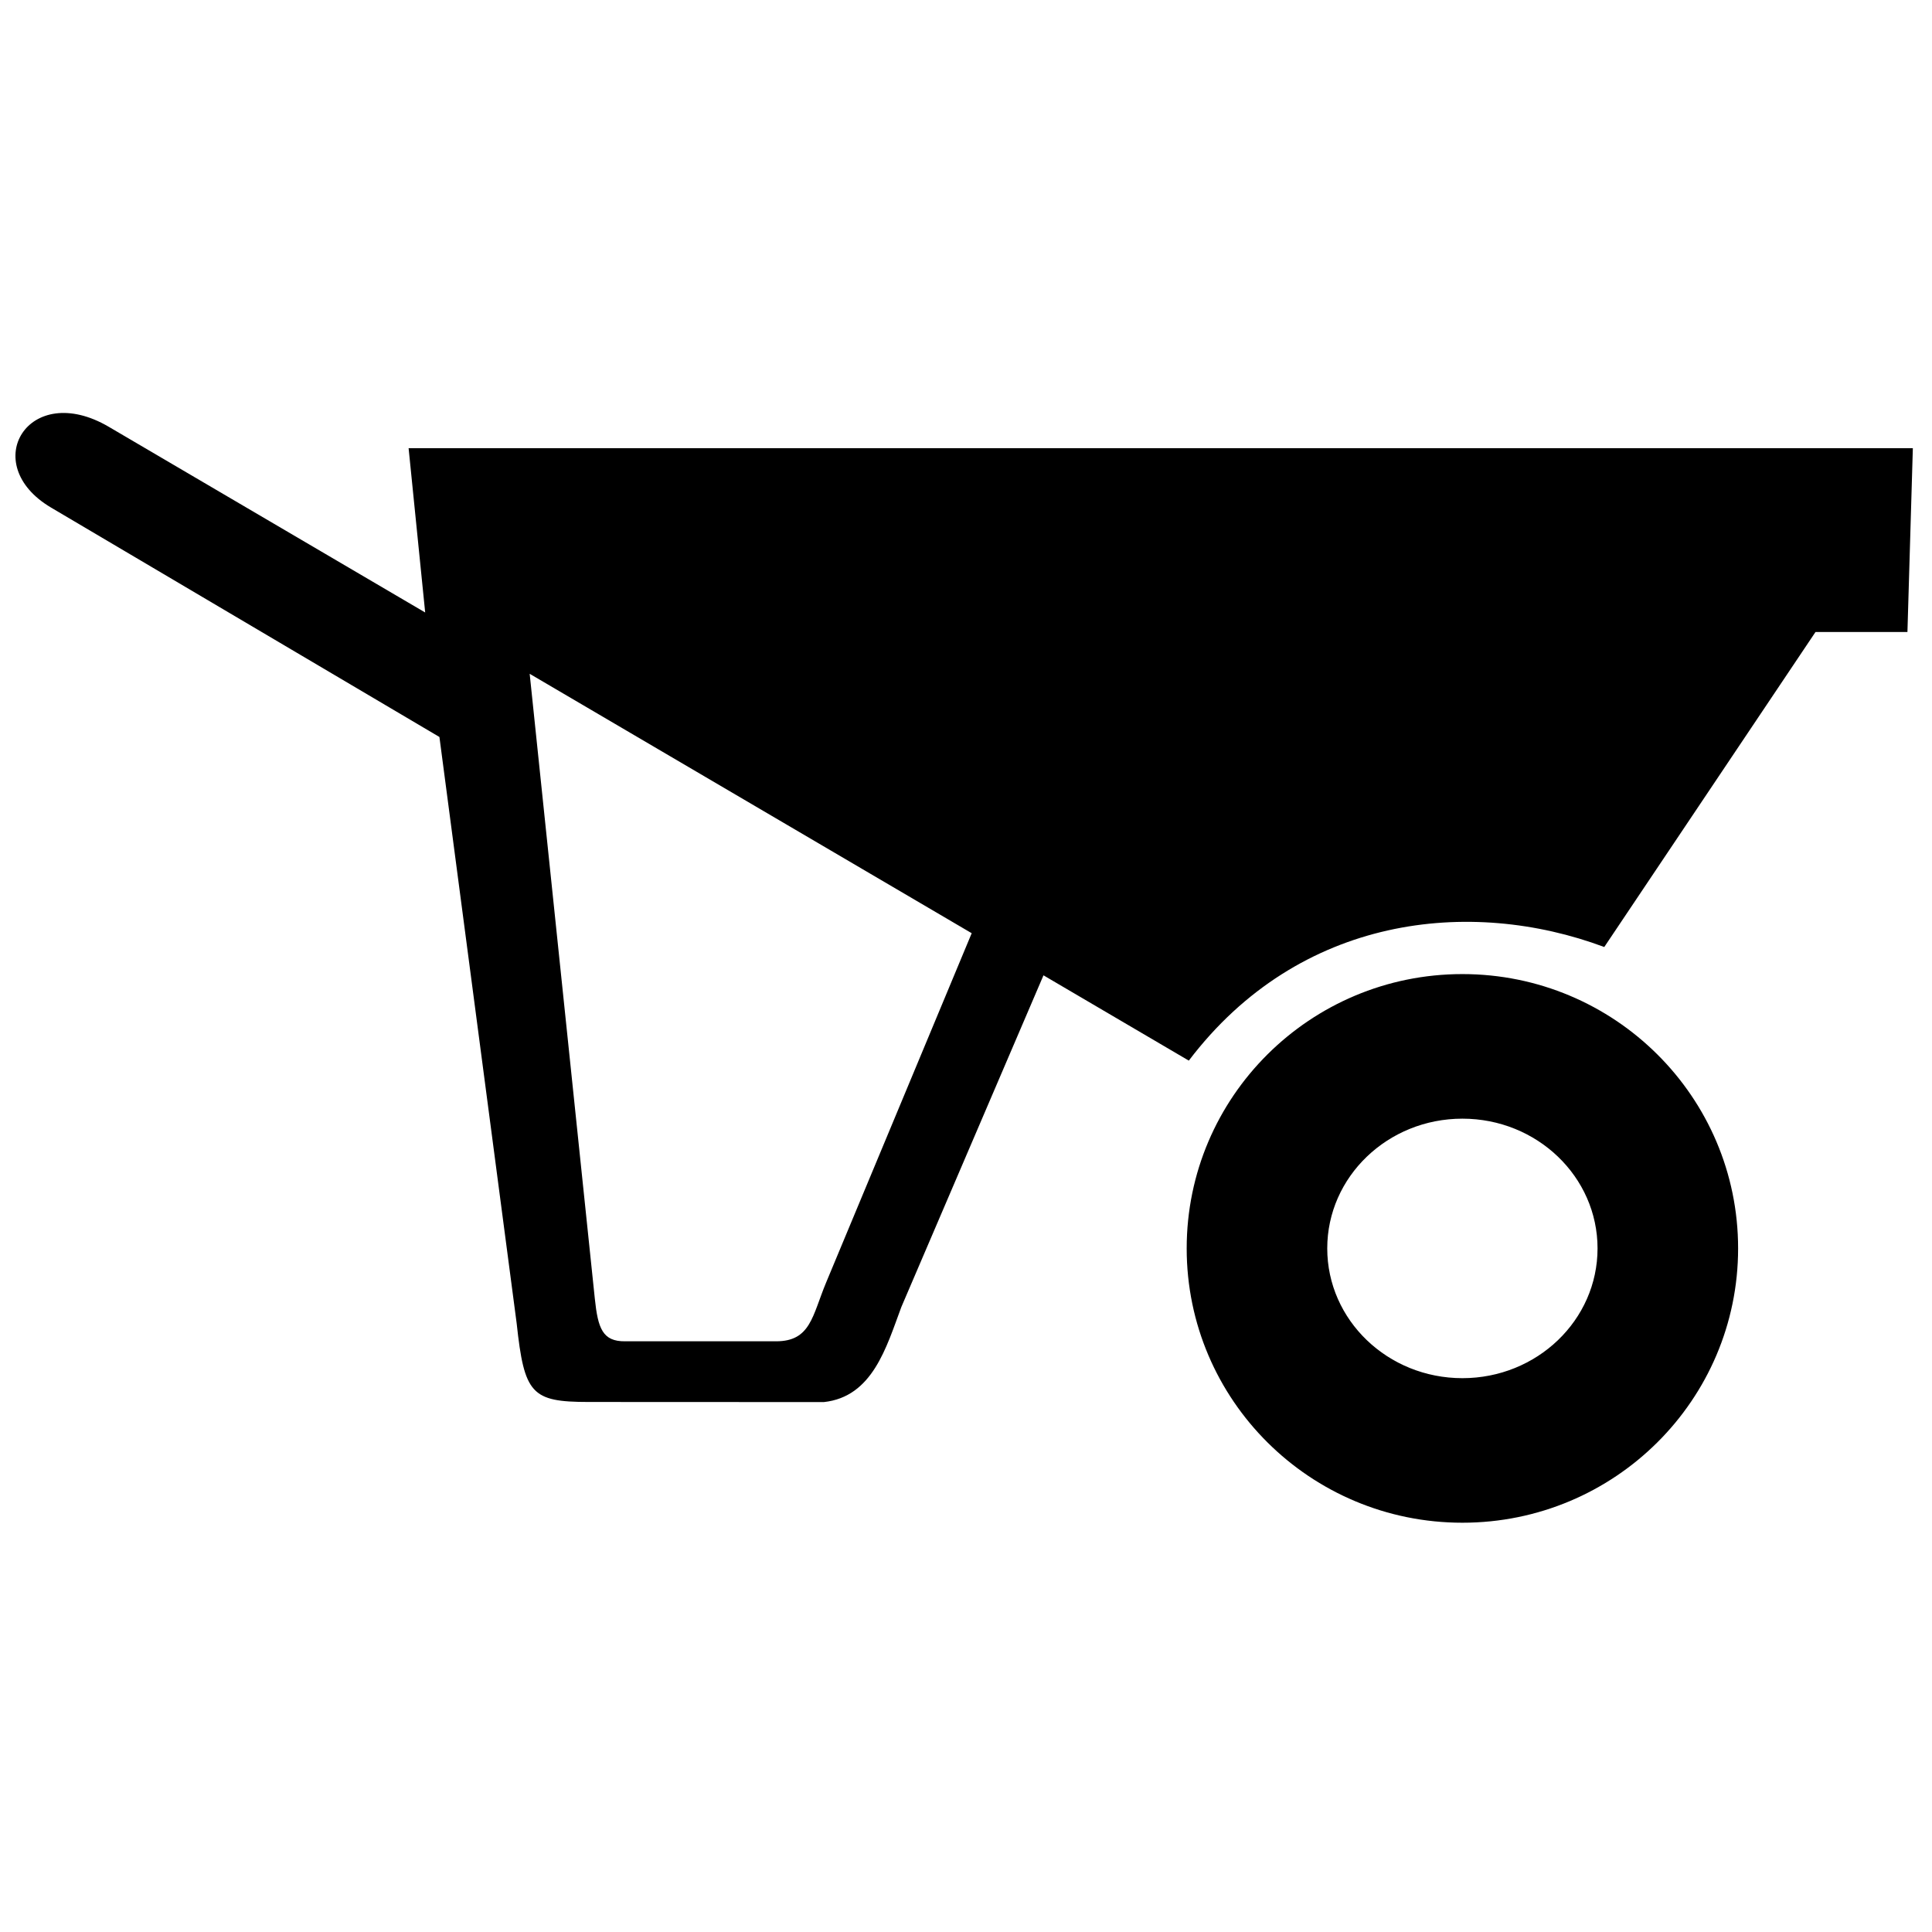 <?xml version="1.0" encoding="UTF-8"?>
<!-- Uploaded to: SVG Repo, www.svgrepo.com, Generator: SVG Repo Mixer Tools -->
<svg width="800px" height="800px" version="1.1" viewBox="144 144 512 512" xmlns="http://www.w3.org/2000/svg">
 <defs>
  <clipPath id="a">
   <path d="m148.09 253h502.91v295h-502.91z"/>
  </clipPath>
 </defs>
 <g clip-path="url(#a)">
  <path d="m401.51 391.31-117.14-68.746 17.262 165.58c0.824 7.906 2.066 11.387 8.047 11.312h40c9.18 0 9.586-6.781 13.254-15.582zm130.04 49.148c-19.781 0-35.816 15.395-35.816 34.383 0 18.996 16.035 34.387 35.816 34.387s35.816-15.395 35.816-34.387c0-18.988-16.035-34.383-35.816-34.383zm0-38.316c40.355 0 73.066 32.551 73.066 72.699s-32.715 72.695-73.066 72.695c-40.355 0-73.066-32.547-73.066-72.695s32.715-72.699 73.066-72.699zm-72.5 22.934-38.516-22.605-37.668 87.898c-3.981 10.684-7.621 23.801-20.543 25.195l-62.348-0.027c-15.152-0.004-17.031-2.121-19.051-20.82l-20.473-155.41-102.91-60.789c-19.555-11.547-5.941-33.871 15.297-21.406l83.84 49.203-4.394-43.547h398.64l-1.434 48.711h-24.359l-55.984 83.488c-35.469-13.25-80.789-8.508-110.1 30.109z" fill-rule="evenodd"/>
 </g>
</svg>